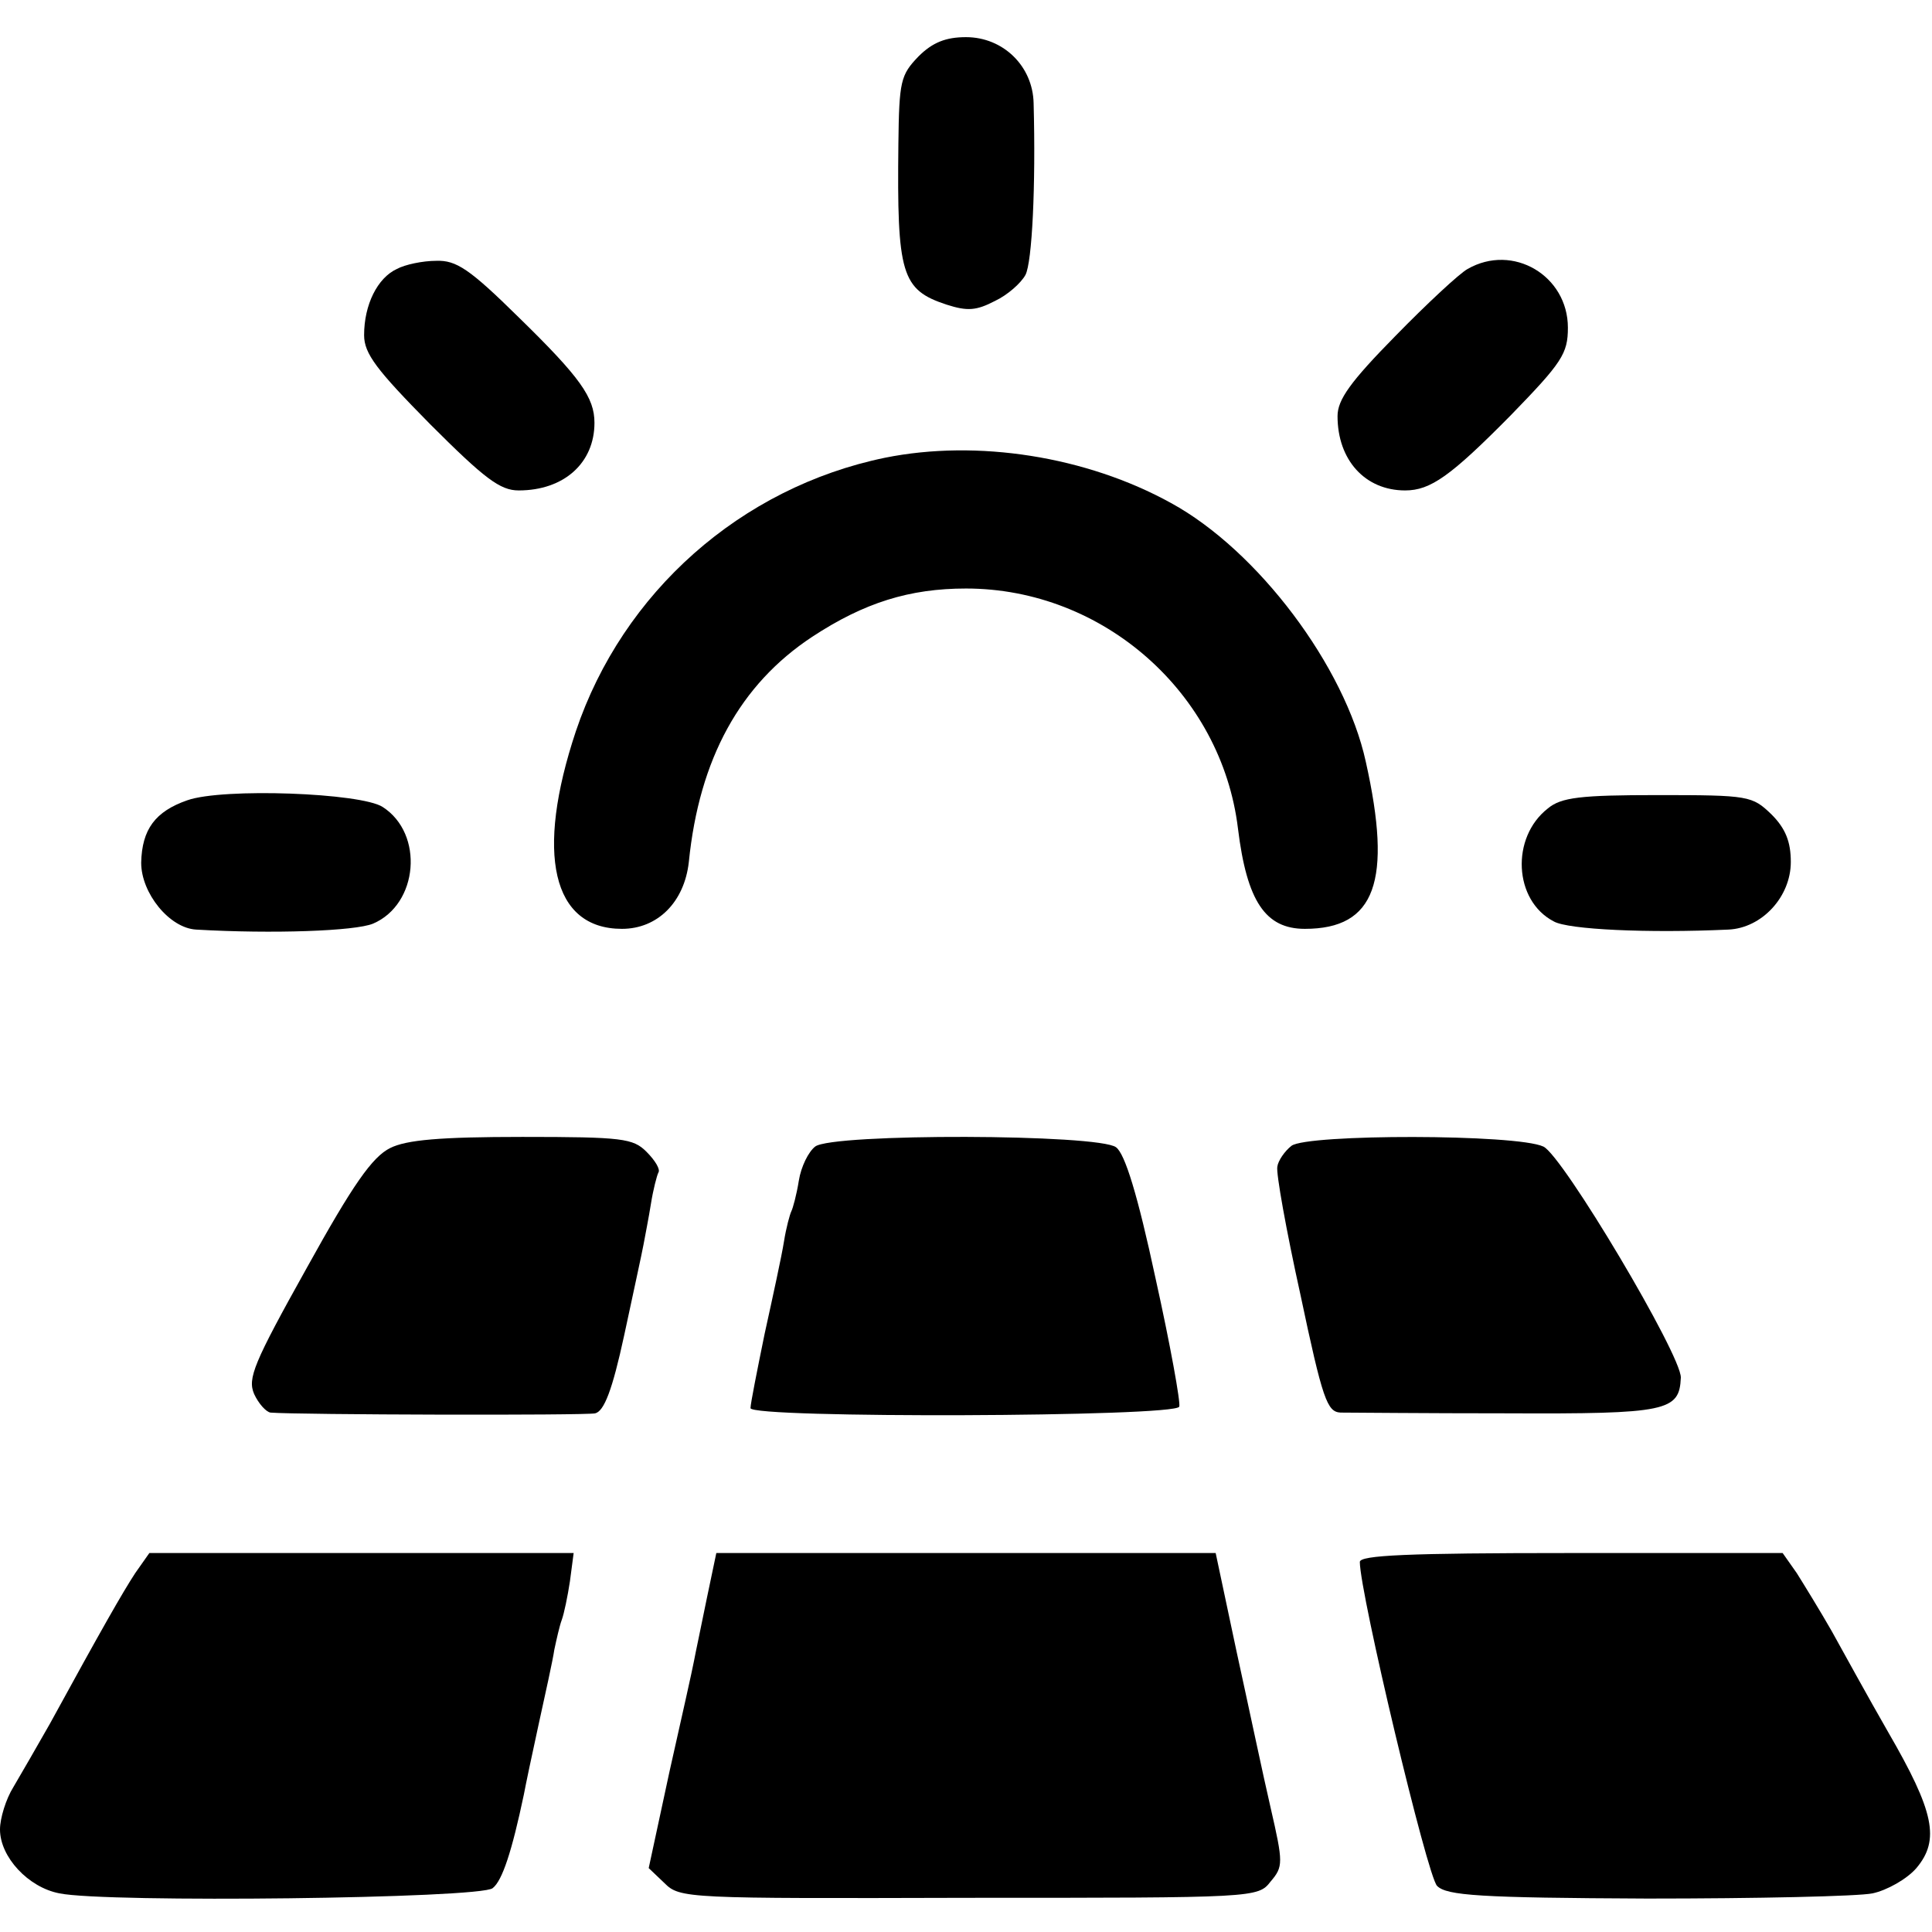 <?xml version="1.0" standalone="no"?>
<!DOCTYPE svg PUBLIC "-//W3C//DTD SVG 20010904//EN"
 "http://www.w3.org/TR/2001/REC-SVG-20010904/DTD/svg10.dtd">
<svg version="1.0" xmlns="http://www.w3.org/2000/svg"
 width="260pt" height="260pt" viewBox="0 0 260 260"
 preserveAspectRatio="xMidYMid meet">
<g transform="translate(0,260) scale(0.1,-0.1)"
fill="#000000" stroke="none">
<path d="M1236 2524 c-24 -25 -26 -33 -27 -118 -2 -175 4 -196 65 -216 28 -9
40 -8 65 5 17 8 35 24 41 35 9 17 14 120 11 231 -1 50 -41 89 -91 89 -27 0
-45 -7 -64 -26z"/>
<path d="M534 2238 c-26 -12 -44 -48 -44 -89 0 -25 17 -47 89 -120 73 -73 94
-89 119 -89 61 0 102 37 102 91 0 34 -19 61 -102 142 -66 65 -84 77 -111 76
-18 0 -42 -5 -53 -11z"/>
<path d="M1975 2238 c-11 -6 -55 -47 -97 -90 -61 -62 -78 -86 -78 -108 0 -59
37 -100 91 -100 34 0 61 19 142 101 69 71 77 83 77 118 0 70 -74 114 -135 79z"/>
<path d="M1191 1984 c-194 -40 -353 -181 -416 -368 -55 -165 -32 -266 62 -266
48 0 84 36 90 90 14 139 69 239 166 303 70 46 131 65 207 65 185 0 344 -141
366 -323 12 -98 37 -135 90 -135 95 0 118 64 82 225 -28 128 -145 284 -262
348 -114 63 -261 86 -385 61z"/>
<path d="M252 1523 c-43 -15 -61 -39 -62 -84 0 -41 38 -88 74 -90 103 -6 214
-2 238 8 61 26 69 121 13 157 -29 19 -215 26 -263 9z"/>
<path d="M2083 1512 c-50 -39 -46 -124 8 -152 19 -11 127 -16 235 -11 45 2 84
44 84 91 0 27 -7 45 -26 64 -26 25 -30 26 -153 26 -104 0 -130 -3 -148 -18z"/>
<path d="M525 1055 c-24 -12 -50 -49 -112 -161 -72 -129 -80 -149 -71 -170 6
-13 16 -24 22 -25 37 -3 424 -4 437 -1 12 3 23 31 39 105 12 56 24 111 26 122
2 11 7 36 10 55 3 19 8 38 10 42 3 4 -4 16 -16 28 -18 18 -32 20 -167 20 -111
0 -156 -4 -178 -15z"/>
<path d="M1097 1057 c-9 -7 -19 -27 -22 -46 -3 -19 -8 -37 -10 -41 -2 -4 -7
-22 -10 -41 -3 -19 -15 -74 -26 -124 -10 -49 -19 -94 -19 -100 0 -14 573 -12
577 2 2 5 -12 83 -32 173 -24 112 -41 167 -53 176 -23 18 -382 19 -405 1z"/>
<path d="M1738 1058 c-9 -7 -18 -20 -19 -28 -2 -8 12 -86 31 -172 30 -142 36
-158 54 -159 12 0 113 -1 224 -1 216 -1 232 3 234 48 1 30 -159 299 -185 311
-36 17 -318 17 -339 1z"/>
<path d="M182 483 c-17 -26 -45 -75 -115 -203 -17 -30 -39 -68 -49 -85 -10
-16 -18 -42 -18 -57 0 -37 38 -78 80 -86 63 -13 567 -7 583 7 13 10 26 50 42
126 2 11 11 54 20 95 9 41 19 86 21 100 3 14 7 32 10 40 3 8 8 32 11 52 l5 38
-285 0 -286 0 -19 -27z"/>
<path d="M951 448 c-7 -35 -15 -72 -17 -83 -2 -11 -17 -78 -33 -149 l-28 -130
21 -20 c21 -21 29 -21 410 -20 386 0 389 0 406 22 17 20 17 25 0 99 -10 43
-30 138 -46 211 l-28 132 -336 0 -336 0 -13 -62z"/>
<path d="M1830 498 c0 -42 91 -424 104 -436 13 -13 57 -16 283 -17 147 0 284
3 303 7 19 4 46 19 59 34 32 38 24 76 -38 183 -27 47 -61 109 -76 136 -16 28
-37 62 -47 78 l-19 27 -285 0 c-221 0 -284 -3 -284 -12z"/>
</g>
</svg>
